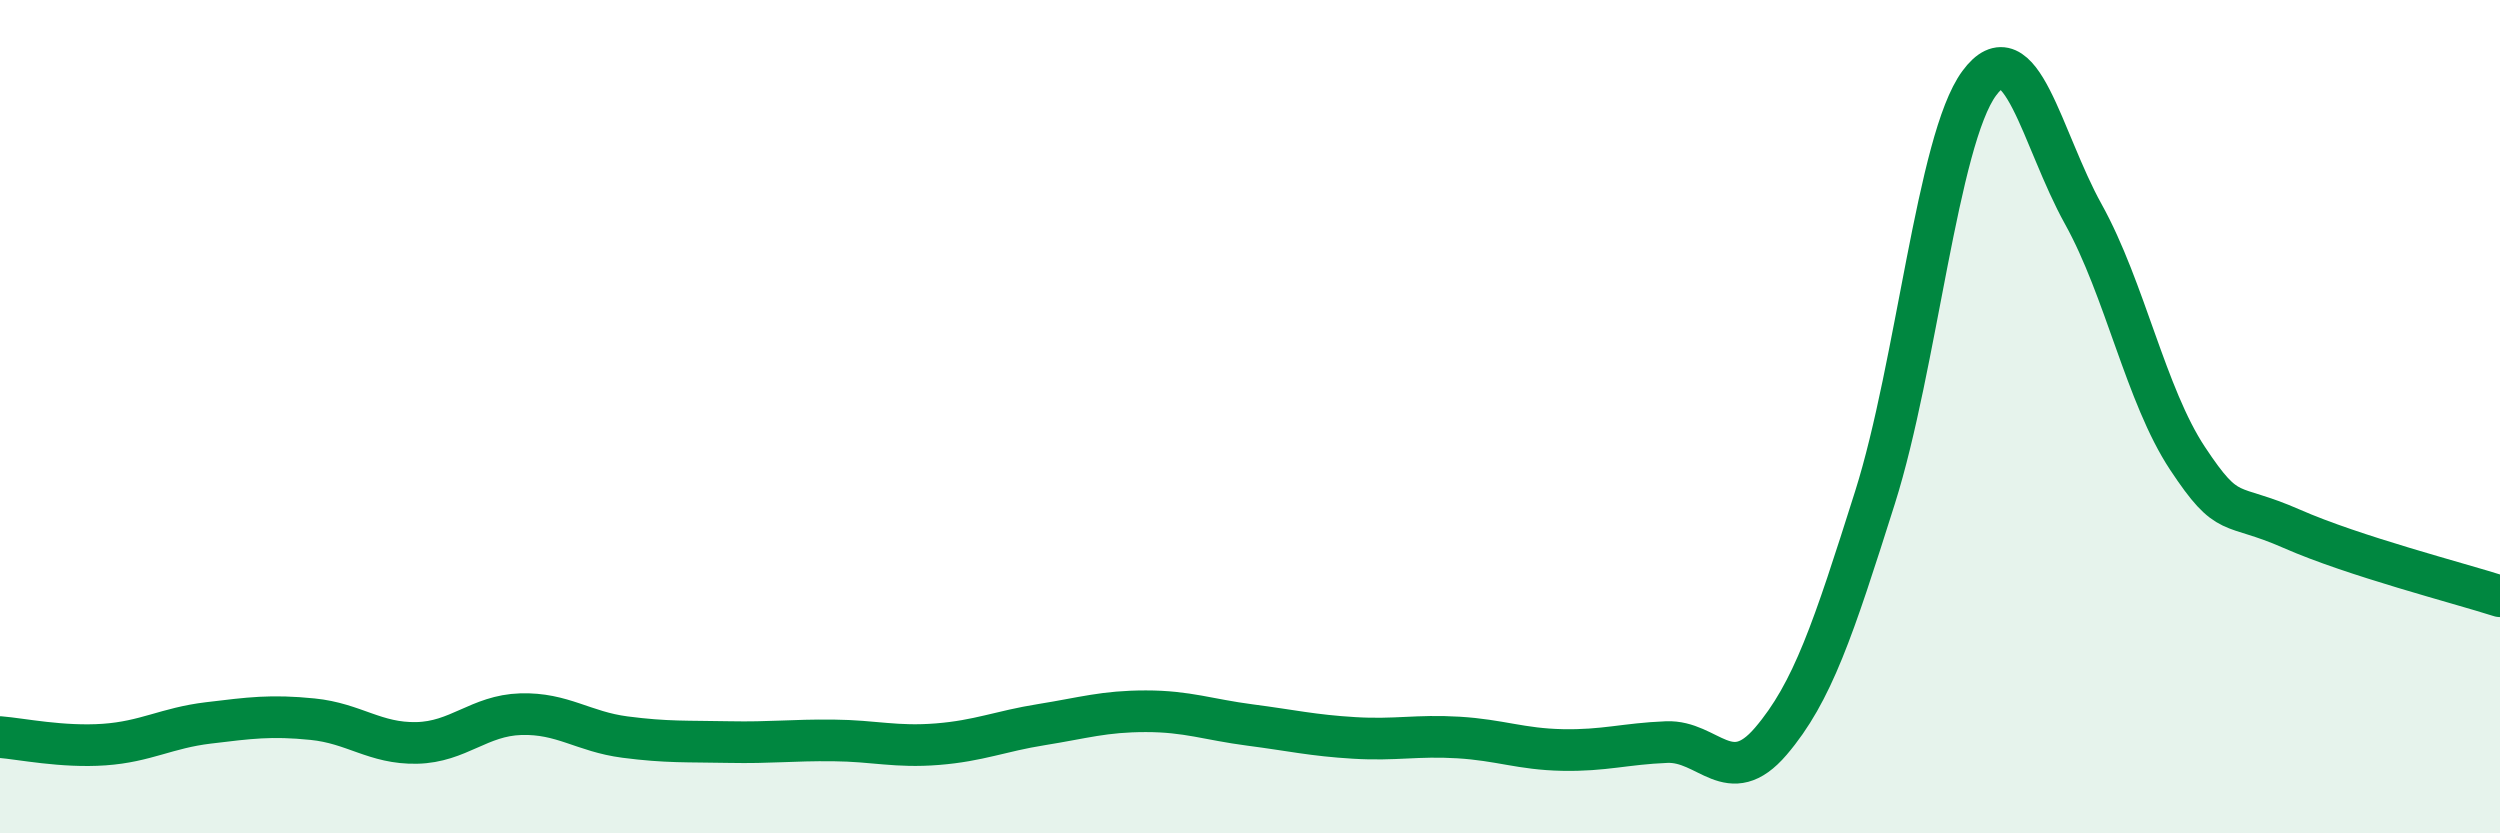 
    <svg width="60" height="20" viewBox="0 0 60 20" xmlns="http://www.w3.org/2000/svg">
      <path
        d="M 0,17.69 C 0.5,17.73 1.5,17.94 2.5,17.87 C 3.5,17.8 4,17.47 5,17.35 C 6,17.23 6.5,17.16 7.5,17.26 C 8.5,17.36 9,17.85 10,17.83 C 11,17.81 11.5,17.17 12.5,17.14 C 13.5,17.11 14,17.56 15,17.69 C 16,17.82 16.5,17.79 17.5,17.81 C 18.5,17.83 19,17.76 20,17.77 C 21,17.78 21.5,17.94 22.5,17.86 C 23.5,17.78 24,17.55 25,17.39 C 26,17.23 26.5,17.07 27.5,17.07 C 28.5,17.07 29,17.27 30,17.4 C 31,17.53 31.5,17.65 32.5,17.71 C 33.5,17.77 34,17.64 35,17.7 C 36,17.76 36.5,17.98 37.5,18 C 38.5,18.02 39,17.85 40,17.81 C 41,17.77 41.5,18.96 42.5,17.79 C 43.5,16.62 44,15.1 45,11.94 C 46,8.78 46.5,3.36 47.5,2 C 48.5,0.64 49,3.34 50,5.14 C 51,6.94 51.5,9.49 52.5,11 C 53.5,12.51 53.5,12.03 55,12.69 C 56.5,13.35 59,13.99 60,14.31L60 20L0 20Z"
        fill="#008740"
        opacity="0.1"
        stroke-linecap="round"
        stroke-linejoin="round"
      />
      <path
        d="M 0,17.69 C 0.5,17.73 1.5,17.94 2.5,17.87 C 3.5,17.8 4,17.47 5,17.35 C 6,17.23 6.5,17.16 7.5,17.26 C 8.5,17.36 9,17.85 10,17.83 C 11,17.81 11.5,17.17 12.5,17.14 C 13.5,17.11 14,17.56 15,17.69 C 16,17.82 16.5,17.79 17.5,17.81 C 18.5,17.83 19,17.76 20,17.77 C 21,17.78 21.5,17.94 22.5,17.86 C 23.5,17.78 24,17.55 25,17.39 C 26,17.23 26.5,17.07 27.5,17.07 C 28.5,17.07 29,17.27 30,17.4 C 31,17.53 31.5,17.65 32.5,17.71 C 33.5,17.77 34,17.64 35,17.7 C 36,17.76 36.5,17.98 37.5,18 C 38.5,18.02 39,17.85 40,17.81 C 41,17.77 41.5,18.96 42.5,17.79 C 43.5,16.62 44,15.1 45,11.94 C 46,8.78 46.5,3.36 47.5,2 C 48.5,0.64 49,3.34 50,5.14 C 51,6.94 51.5,9.49 52.5,11 C 53.5,12.51 53.5,12.03 55,12.69 C 56.5,13.35 59,13.99 60,14.31"
        stroke="#008740"
        stroke-width="1"
        fill="none"
        stroke-linecap="round"
        stroke-linejoin="round"
      />
    </svg>
  